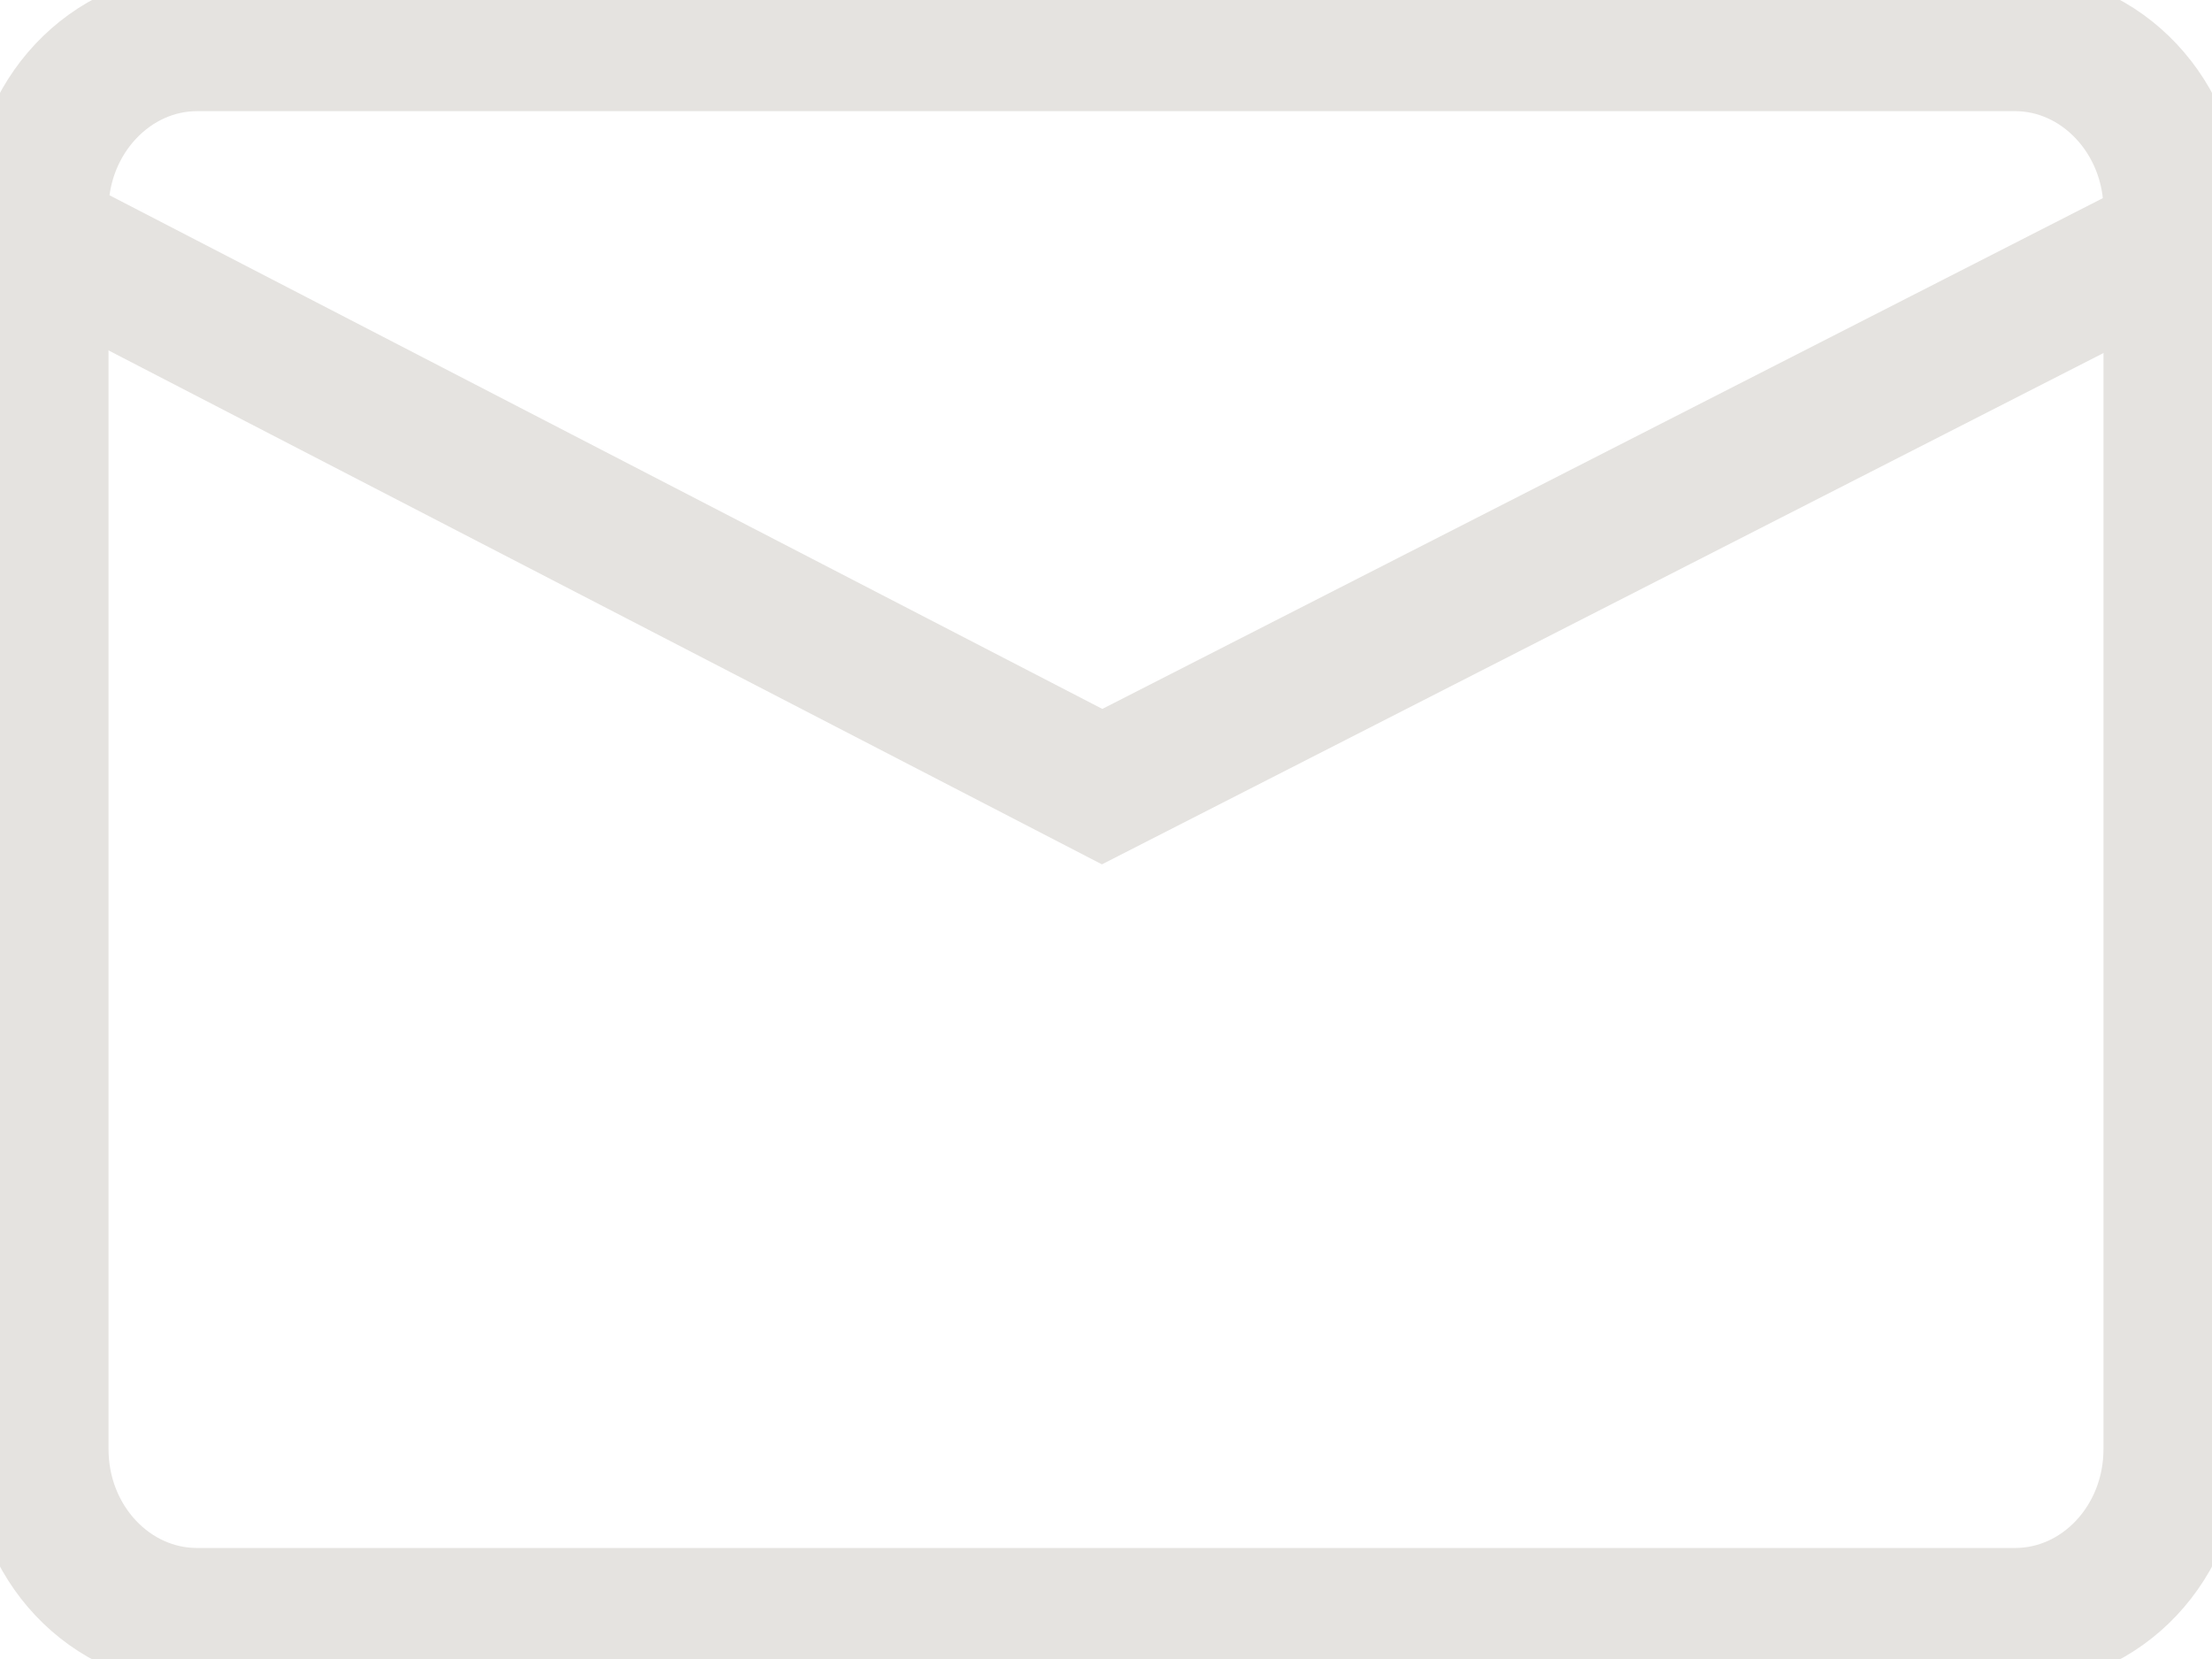<svg width="16" height="12" viewBox="0 0 16 12" fill="none" xmlns="http://www.w3.org/2000/svg">
<g clip-path="url(#clip0_388_995)">
<path d="M0.285 1.713V10.482C0.285 11.156 0.798 11.697 1.426 11.697H14.575C15.202 11.697 15.715 11.156 15.715 10.482V1.737" stroke="#E5E3E0" stroke-miterlimit="10"/>
<path d="M15.715 1.518V1.737L7.972 5.69L0.285 1.713V1.518C0.285 0.85 0.798 0.304 1.426 0.304H14.575C15.202 0.304 15.715 0.85 15.715 1.518Z" stroke="#E5E3E0" stroke-miterlimit="10"/>
</g>
<defs>
<clipPath id="clip0_388_995">
<rect width="16" height="12" fill="white"/>
</clipPath>
</defs>
</svg>
